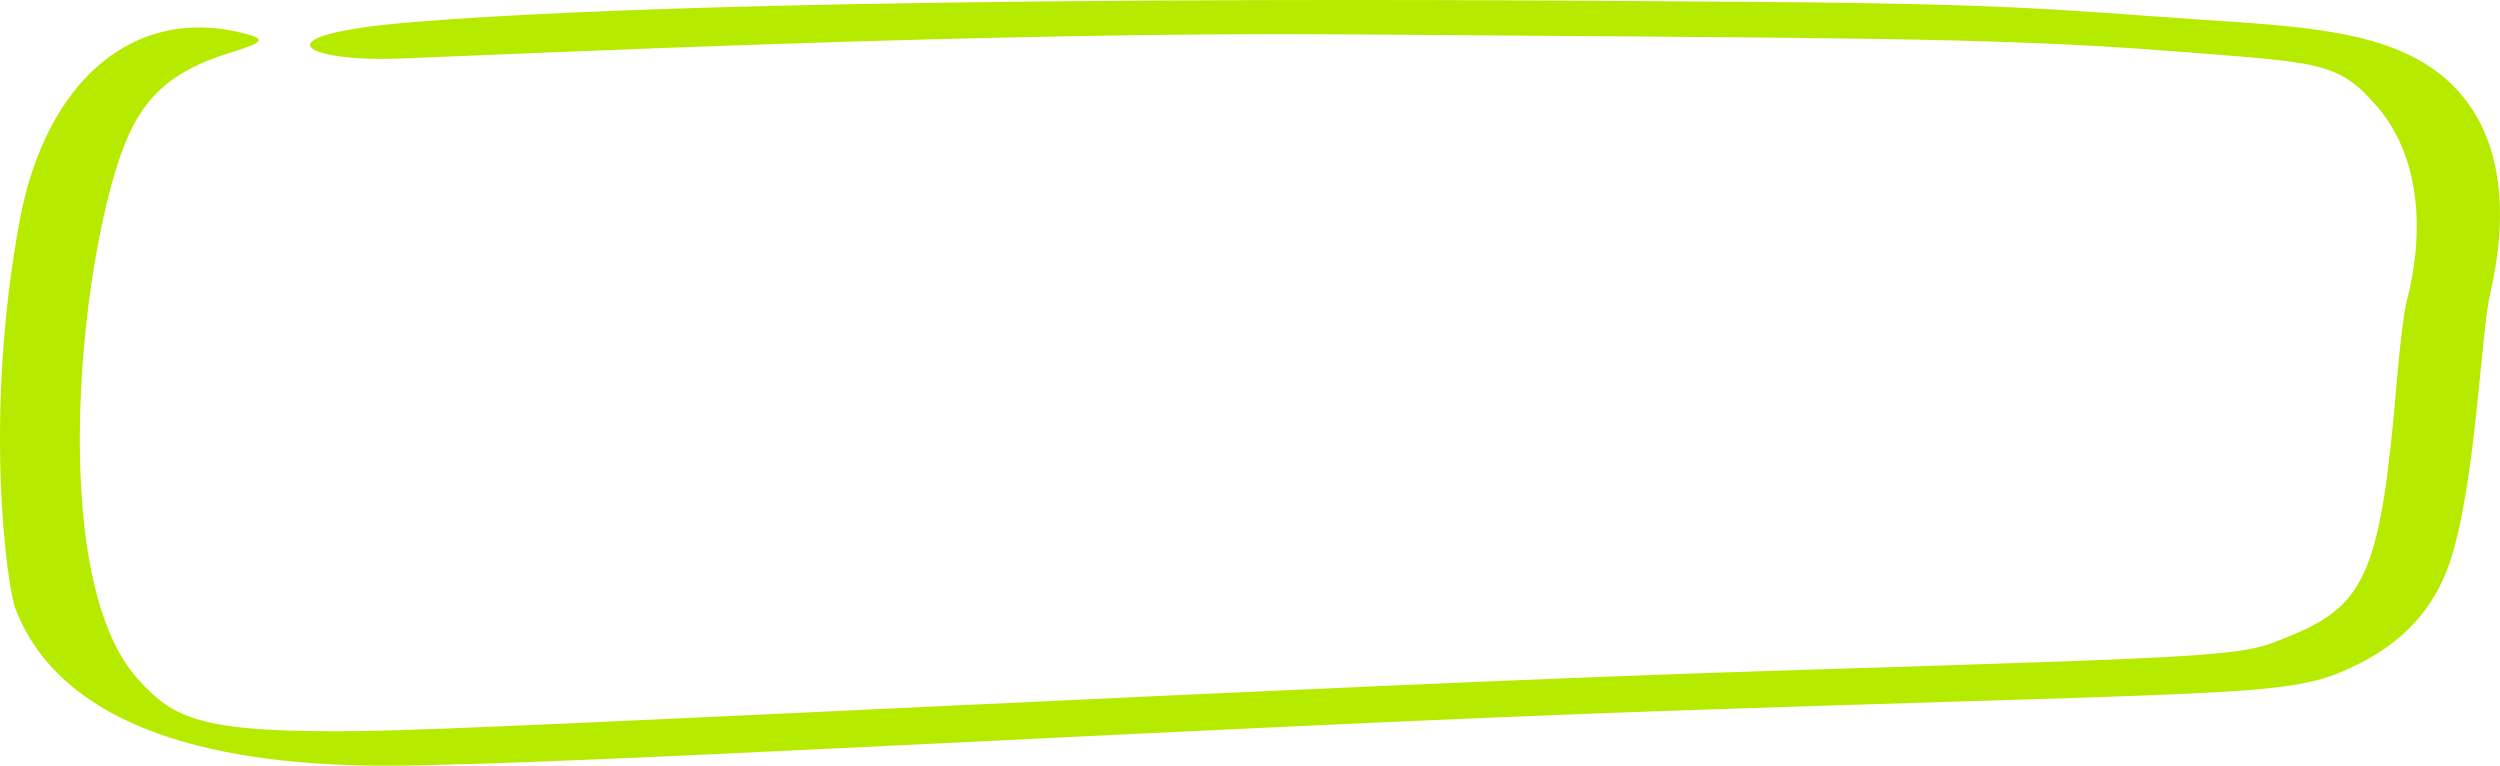 <?xml version="1.0" encoding="UTF-8"?> <svg xmlns="http://www.w3.org/2000/svg" width="431" height="132" viewBox="0 0 431 132" fill="none"><path fill-rule="evenodd" clip-rule="evenodd" d="M71.586 3.777C43.655 6.015 52.299 10.71 68.625 10.096C92.475 9.218 170.665 5.444 232.369 5.927C314.961 6.585 342.812 6.366 374.024 8.779C400.115 10.842 402.996 10.491 409.878 18.433C416.441 26.069 418.522 38.312 414.84 52.222C414.44 53.802 413.72 59.726 413.24 65.387C410.519 97.86 408.038 104.091 395.473 109.357C386.189 113.218 388.99 113.043 304.797 115.676C229.088 118.045 88.233 125.681 62.783 126.032C34.292 126.427 30.05 123.882 23.888 117.212C7.482 99.308 14.124 41.471 22.047 23.567C25.408 16.02 30.29 11.939 39.974 8.999C45.496 7.287 45.896 6.761 42.215 5.795C23.407 0.793 7.962 13.606 3.4 38.005C-2.922 72.057 1.239 101.326 2.68 105.012C10.043 123.926 33.492 132.044 66.624 132C98.637 131.956 209.64 125.198 289.591 122.477C392.272 119.011 395.153 120.283 407.077 114.228C414.2 110.585 419.482 105.1 422.203 97.377C426.845 83.905 427.645 57.708 429.326 50.511C433.087 34.231 430.446 21.593 422.043 13.957C412.279 5.049 396.513 4.567 378.026 3.294C354.017 1.67 347.374 0.53 292.393 0.266C276.306 0.135 133.691 -1.226 71.586 3.777Z" fill="#B6EB00"></path></svg> 